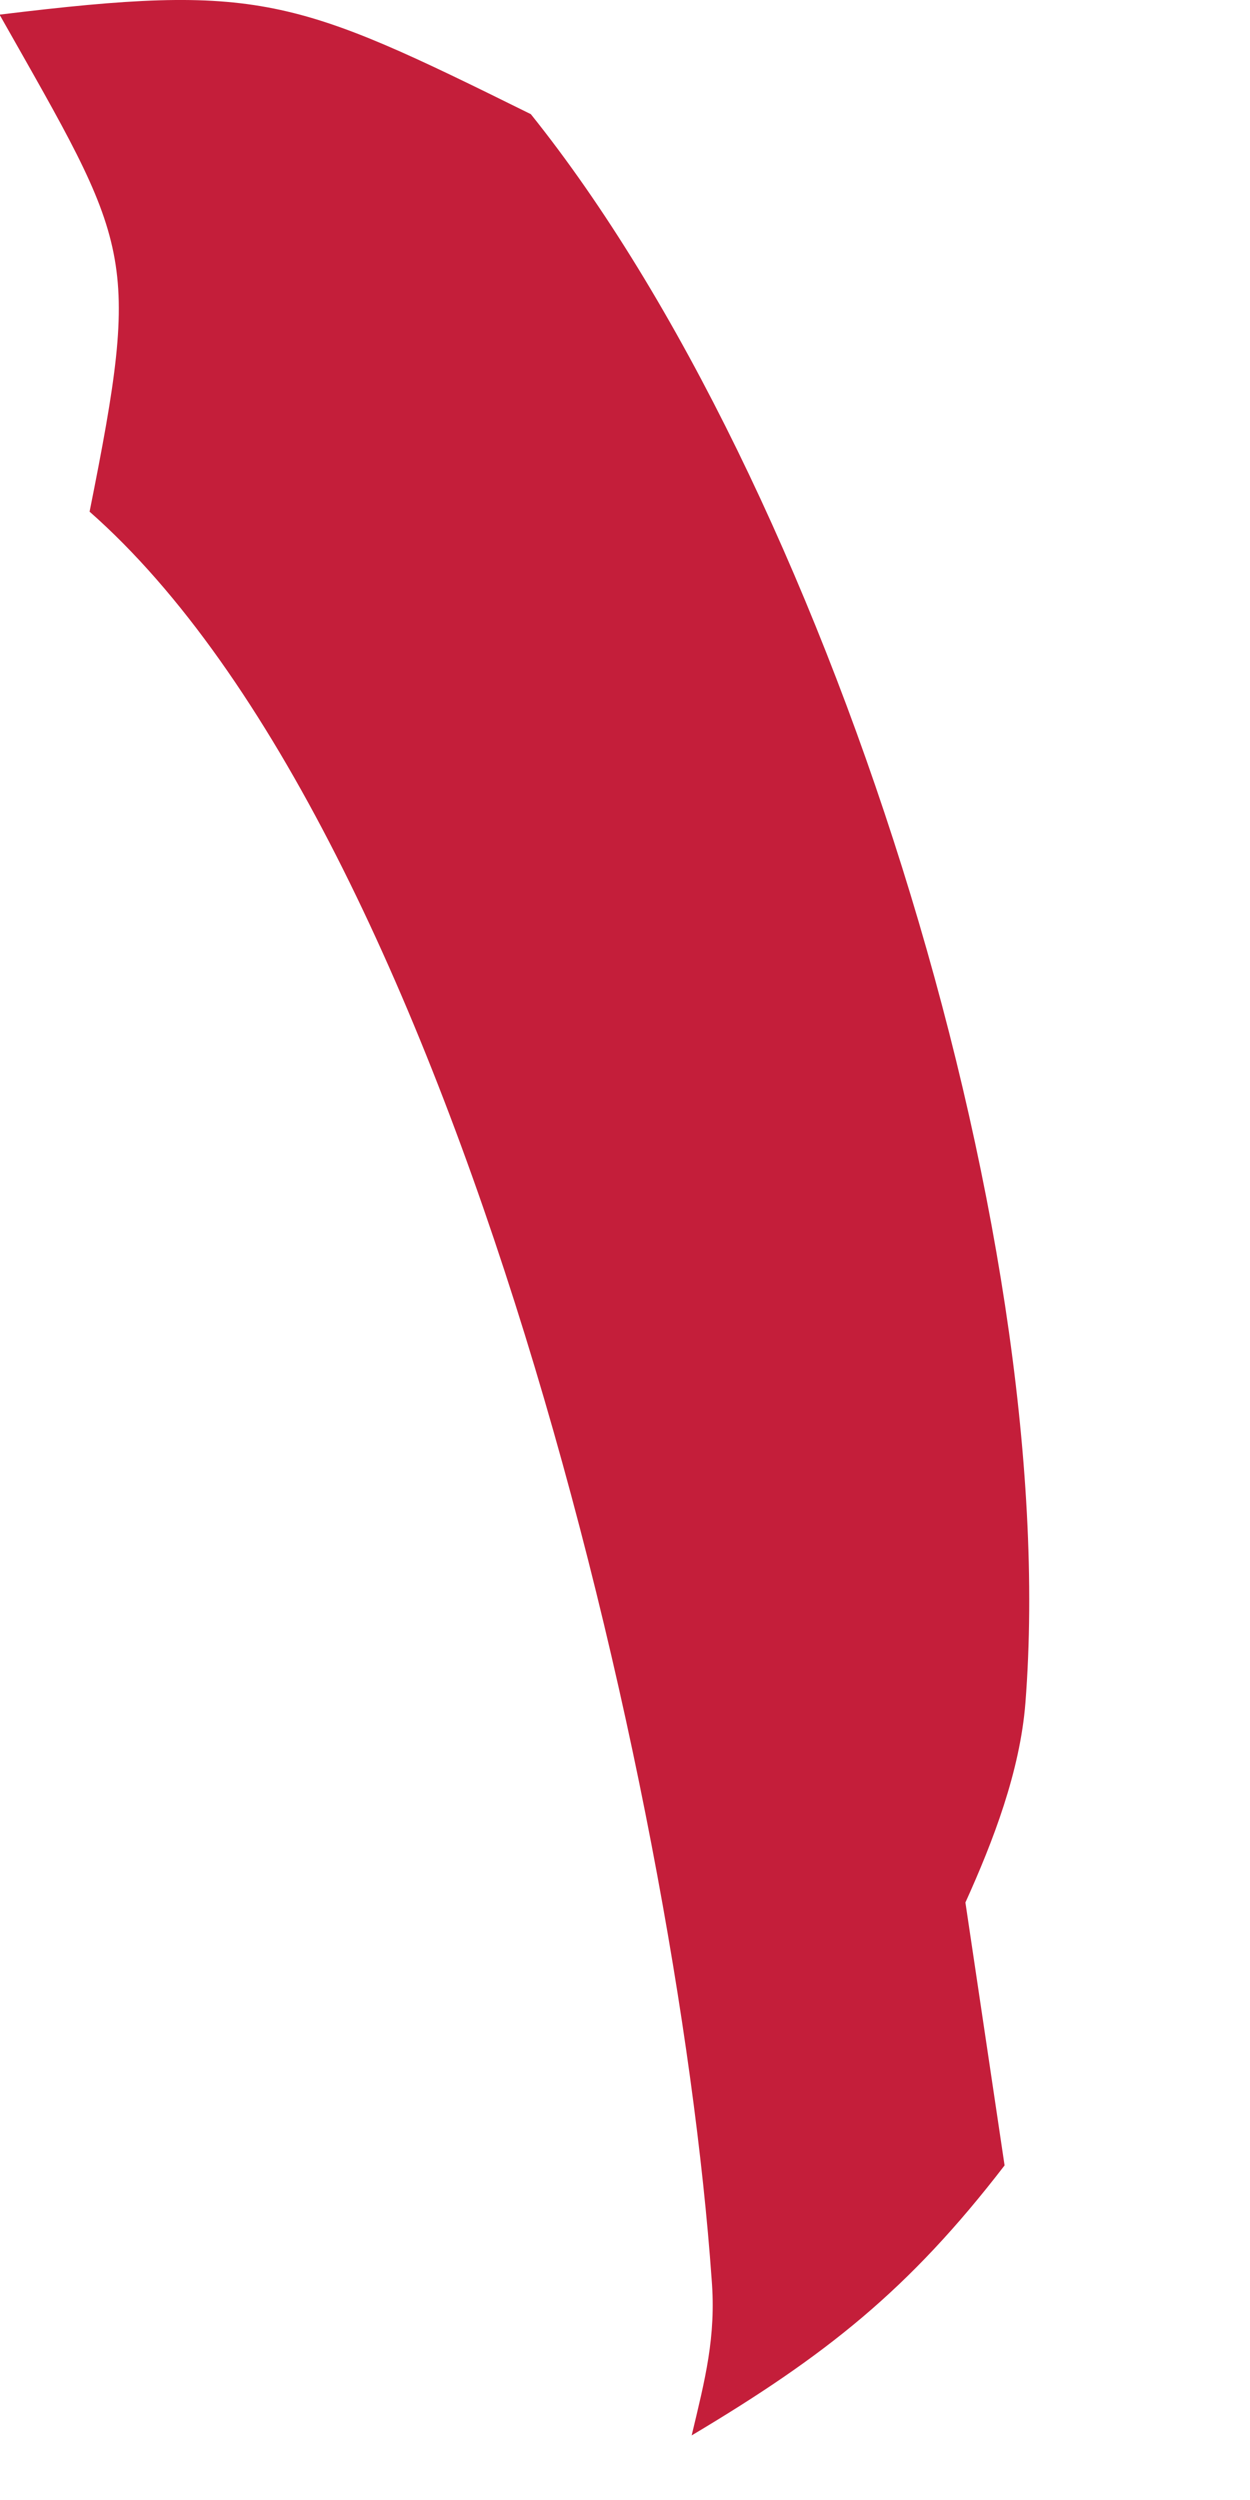 <?xml version="1.0" encoding="utf-8"?>
<svg xmlns="http://www.w3.org/2000/svg" fill="none" height="100%" overflow="visible" preserveAspectRatio="none" style="display: block;" viewBox="0 0 3 6" width="100%">
<path d="M0 0.035C0.623 -0.041 0.706 -0.007 1.274 0.274C1.979 1.153 2.55 2.946 2.461 4.087C2.448 4.251 2.384 4.418 2.317 4.566L2.411 5.197C2.181 5.496 1.982 5.653 1.66 5.845C1.692 5.711 1.719 5.608 1.708 5.471C1.626 4.309 1.092 2 0.215 1.228C0.34 0.603 0.315 0.594 0 0.037V0.035Z" fill="#C41E3A" id="Vector"/>
</svg>